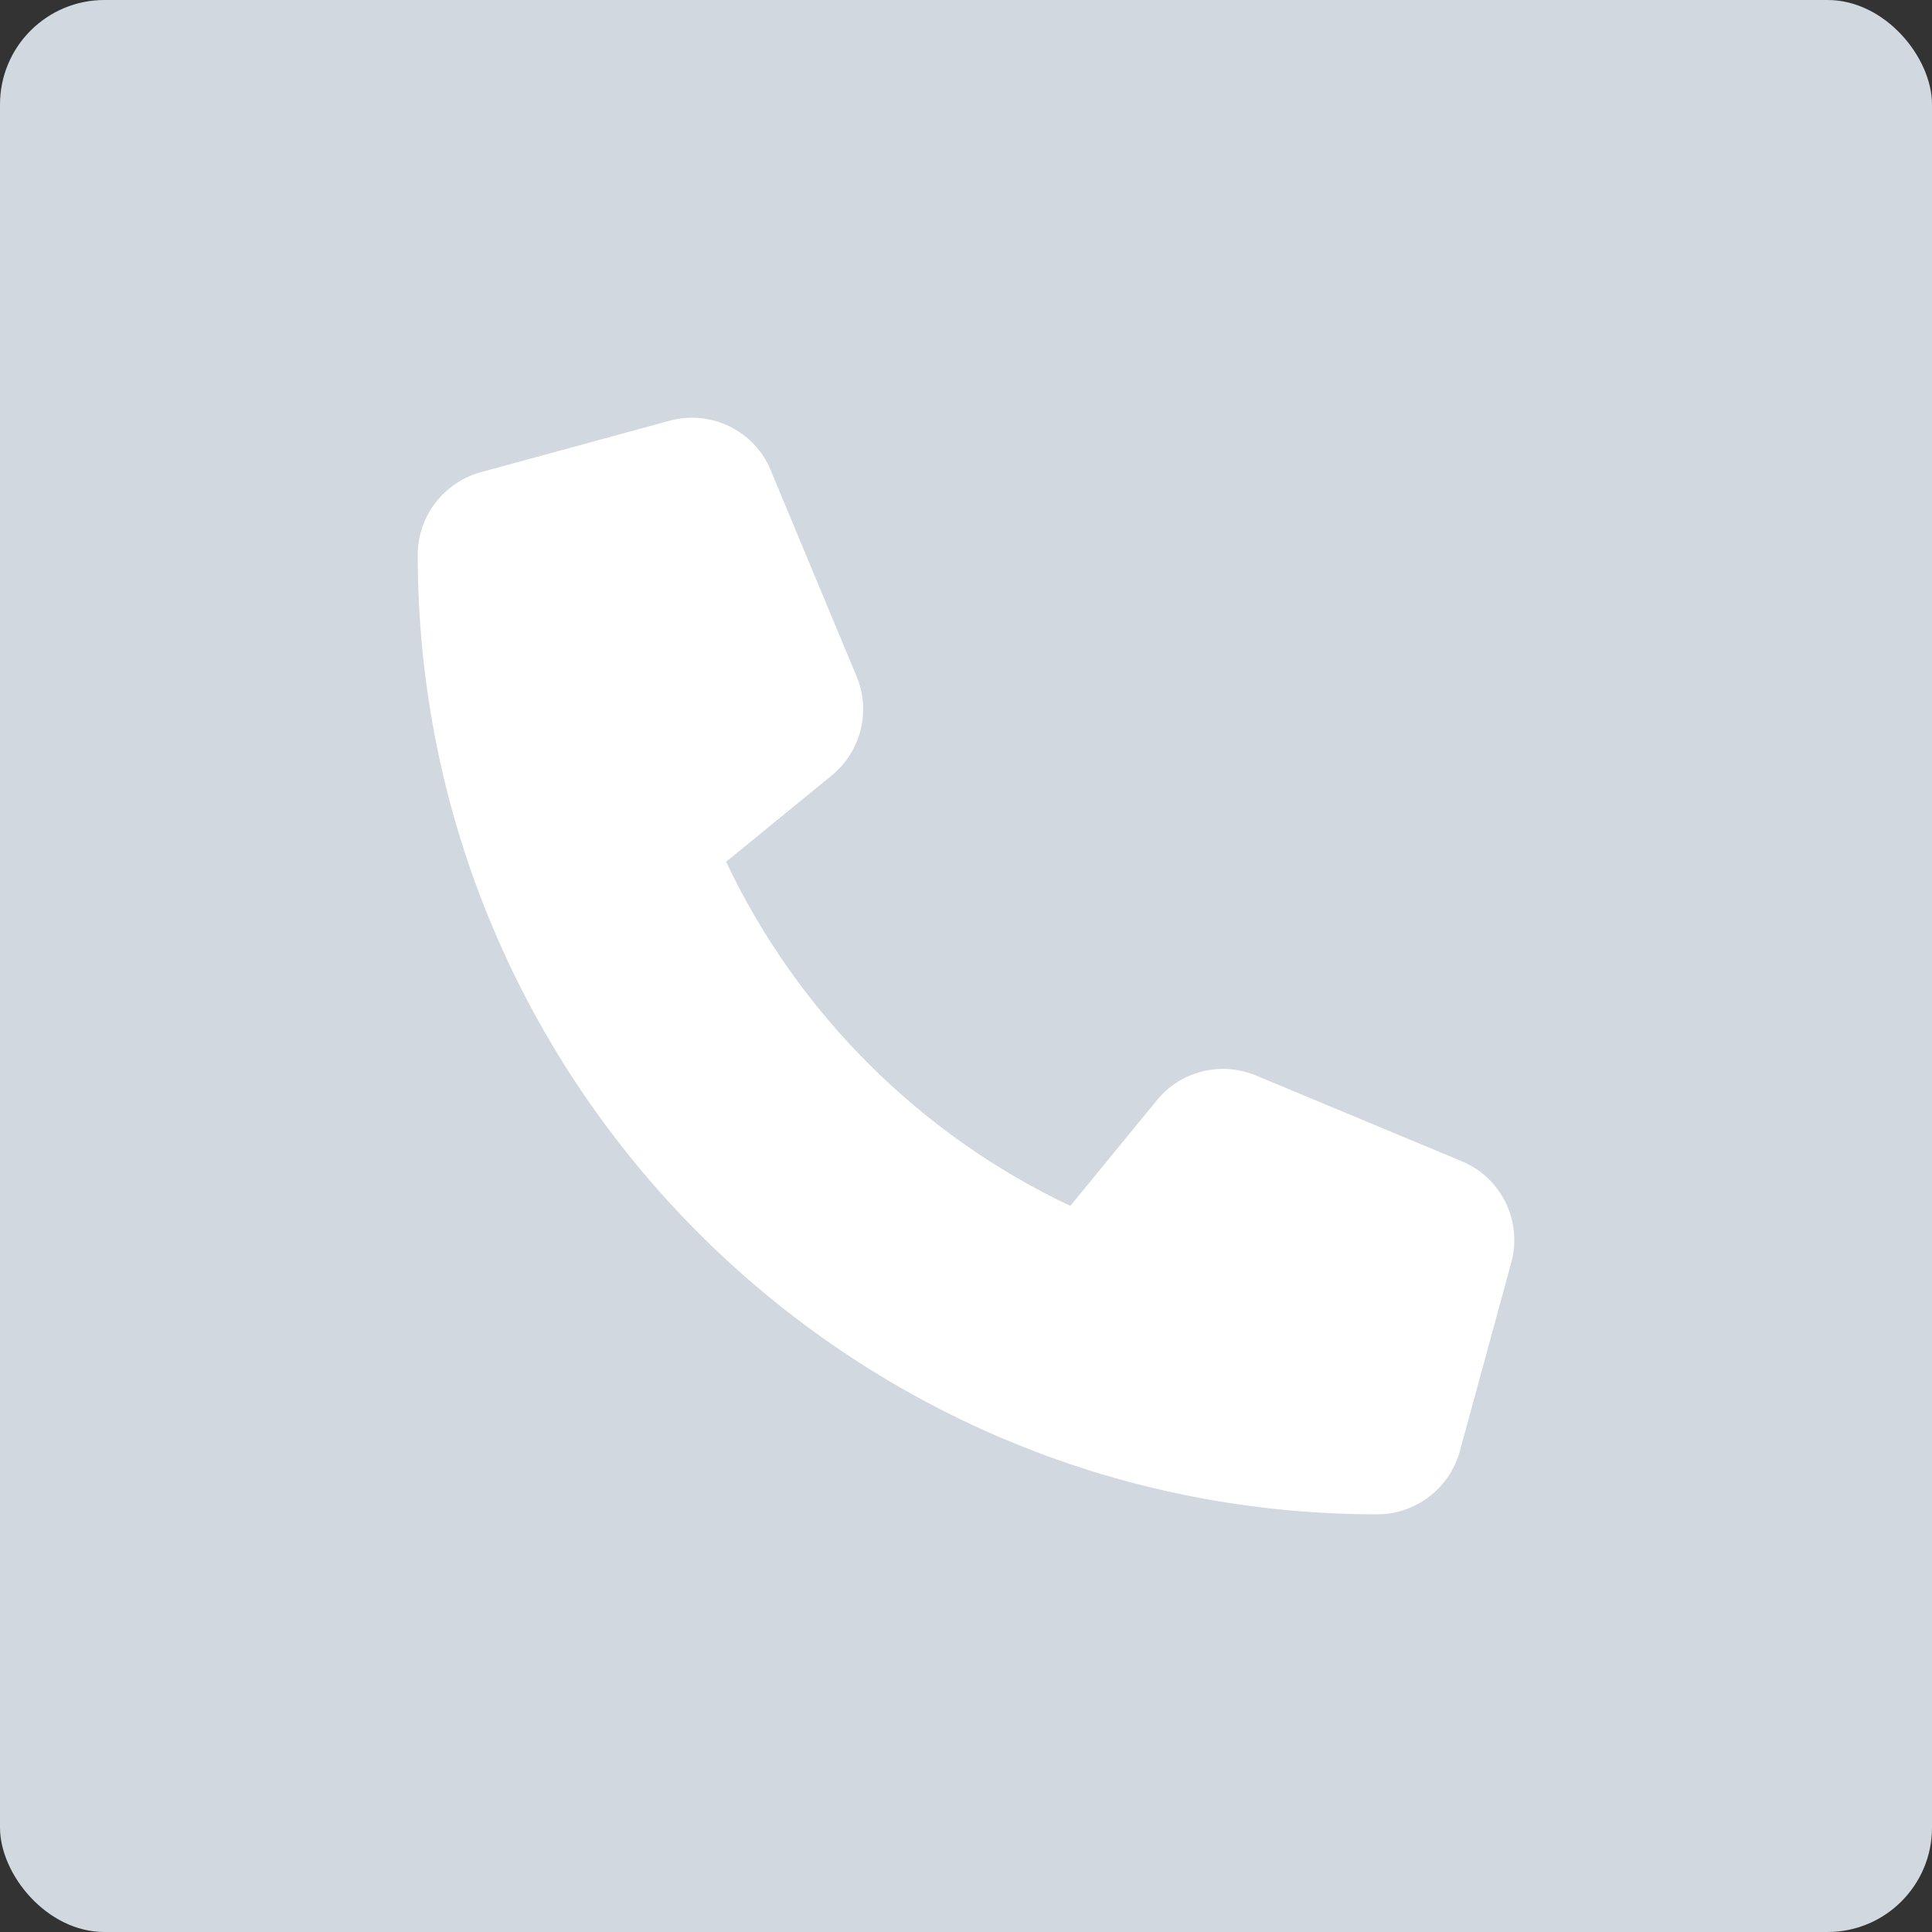 <svg width="74" height="74" viewBox="0 0 74 74" fill="none" xmlns="http://www.w3.org/2000/svg">
<rect x="0" y="0" width="74" height="74" fill="#333333" stroke="none"/>
<rect width="74" height="74" rx="4" fill="#D1D8E0"/>
<g clip-path="url(#clip0_288_6208)">
<path d="M29.527 18.02C28.895 16.494 27.23 15.682 25.639 16.117L18.42 18.085C16.993 18.479 16 19.775 16 21.252C16 41.546 32.456 58.002 52.75 58.002C54.227 58.002 55.523 57.009 55.916 55.582L57.885 48.363C58.32 46.772 57.508 45.106 55.982 44.475L48.107 41.194C46.77 40.636 45.219 41.021 44.309 42.145L40.995 46.189C35.22 43.458 30.544 38.782 27.812 33.007L31.857 29.701C32.98 28.782 33.366 27.24 32.808 25.903L29.527 18.028V18.02Z" fill="white"/>
</g>
<defs>
<clipPath id="clip0_288_6208">
<rect width="42" height="42" fill="white" transform="translate(16 16)"/>
</clipPath>
</defs>
</svg>

